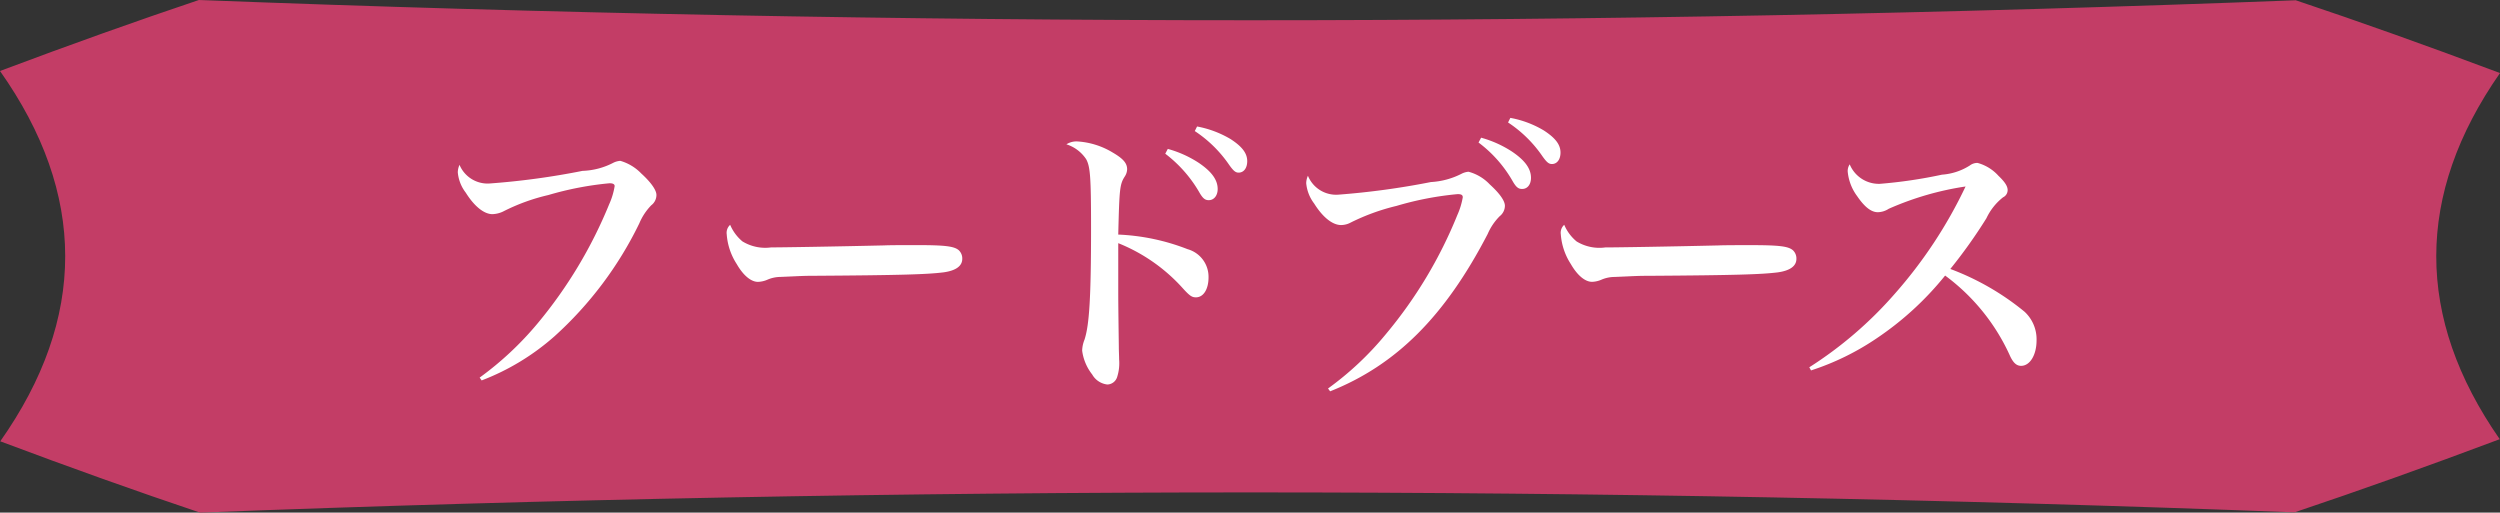<svg xmlns="http://www.w3.org/2000/svg" xmlns:xlink="http://www.w3.org/1999/xlink" width="157" height="32.192" viewBox="0 0 157 32.192">
  <rect x="0" y="0" width="157" height="32.192" fill="#333333" stroke="none"/>
  <defs>
    <clipPath id="clip-path">
      <rect id="長方形_614" data-name="長方形 614" width="157" height="32.192" fill="#c33d66"/>
    </clipPath>
  </defs>
  <g id="グループ_940" data-name="グループ 940" transform="translate(-346 -1643.809)">
    <g id="グループ_81" data-name="グループ 81" transform="translate(346 1643.809)" clip-path="url(#clip-path)">
      <path id="パス_1355" data-name="パス 1355" d="M12.565,32.192c-4-1.343-8.052-2.79-12.549-4.478C5.46,19.993,5.454,12.179,0,4.458,4.489,2.773,8.524,1.333,12.49,0,34.411.844,56.621,1.272,78.535,1.272c21.772,0,43.847-.422,65.639-1.255C148.255,1.385,152.4,2.862,157,4.588c-5.332,7.634-5.337,15.359-.017,22.993-4.636,1.74-8.8,3.223-12.885,4.594-21.758-.831-43.8-1.252-65.549-1.252-21.887,0-44.08.427-65.984,1.269" fill="#c33d66"/>
    </g>
    <path id="パス_1383" data-name="パス 1383" d="M4.248.7A14.966,14.966,0,0,0,8.82-2.07a23.2,23.2,0,0,0,5.328-7.092A3.656,3.656,0,0,1,14.9-10.3a.809.809,0,0,0,.324-.648c0-.306-.342-.792-.954-1.35a2.967,2.967,0,0,0-1.314-.792,1.177,1.177,0,0,0-.414.108,4.516,4.516,0,0,1-1.962.522,47.4,47.4,0,0,1-5.832.792,1.911,1.911,0,0,1-1.89-1.17,1.179,1.179,0,0,0-.108.468,2.427,2.427,0,0,0,.5,1.278c.54.864,1.152,1.35,1.674,1.35A1.719,1.719,0,0,0,5.58-9.9a12.432,12.432,0,0,1,2.862-1.044,20.087,20.087,0,0,1,3.834-.738c.216,0,.324.054.324.18a4.464,4.464,0,0,1-.342,1.134A28.522,28.522,0,0,1,7.776-2.9,20.065,20.065,0,0,1,4.122.522ZM19.854-9.072a.672.672,0,0,0-.216.594,3.955,3.955,0,0,0,.63,1.872c.414.72.9,1.116,1.332,1.116a1.615,1.615,0,0,0,.612-.144A2.1,2.1,0,0,1,23-5.8c1.314-.054,1.4-.072,2.232-.072,5.436-.036,7.02-.09,8.028-.216.774-.108,1.17-.4,1.17-.846a.705.705,0,0,0-.216-.54c-.288-.252-.846-.324-2.646-.324-.54,0-1.71,0-2.016.018-3.114.072-6.408.126-7.128.126a2.748,2.748,0,0,1-1.8-.378A2.753,2.753,0,0,1,19.854-9.072Zm24.372,2.5V-7.92a10.884,10.884,0,0,1,4.032,2.808c.45.5.594.594.846.594.468,0,.792-.5.792-1.26a1.8,1.8,0,0,0-1.314-1.764,13.5,13.5,0,0,0-4.356-.918c.072-2.88.09-3.15.414-3.654a.863.863,0,0,0,.144-.45c0-.378-.252-.666-.9-1.044a4.851,4.851,0,0,0-2.214-.7,1.173,1.173,0,0,0-.7.18,2.338,2.338,0,0,1,1.242.936c.252.468.306,1.08.306,4.32,0,4.338-.108,6.1-.414,7.02a1.95,1.95,0,0,0-.144.684,3.043,3.043,0,0,0,.63,1.494,1.25,1.25,0,0,0,.954.63.665.665,0,0,0,.612-.468A2.84,2.84,0,0,0,44.28-.63c0-.252-.018-.486-.018-.81-.036-2.646-.036-2.988-.036-3.654Zm2.952-6.966A8.178,8.178,0,0,1,49.3-11.142c.234.414.378.522.612.522.324,0,.558-.288.558-.7,0-.576-.378-1.1-1.206-1.656a6.9,6.9,0,0,0-1.926-.864Zm1.854-1.422a7.832,7.832,0,0,1,2.16,2.124c.27.378.4.486.594.486.324,0,.54-.288.54-.72,0-.5-.324-.918-1.044-1.386a6.444,6.444,0,0,0-2.106-.792Zm8.5,16.344C61.686-.27,64.746-3.33,67.428-8.5a3.576,3.576,0,0,1,.756-1.116.84.84,0,0,0,.324-.648c0-.324-.342-.792-.954-1.35a2.835,2.835,0,0,0-1.332-.792,1.191,1.191,0,0,0-.4.108,4.807,4.807,0,0,1-1.962.54,48.914,48.914,0,0,1-5.814.792,1.91,1.91,0,0,1-1.908-1.188,1.179,1.179,0,0,0-.108.468,2.481,2.481,0,0,0,.5,1.278c.54.864,1.152,1.35,1.692,1.35a1.3,1.3,0,0,0,.612-.162A13.47,13.47,0,0,1,61.7-10.26,19.839,19.839,0,0,1,65.538-11c.234,0,.324.054.324.2a4.634,4.634,0,0,1-.342,1.116,27.946,27.946,0,0,1-4.482,7.47A19.35,19.35,0,0,1,57.4,1.206ZM68.706-15.5a7.833,7.833,0,0,1,2.16,2.124c.27.378.4.486.594.486.324,0,.54-.288.54-.72,0-.5-.324-.918-1.044-1.386a6.287,6.287,0,0,0-2.106-.792Zm-1.854,1.26a7.93,7.93,0,0,1,2.124,2.394c.234.414.378.522.612.522.342,0,.558-.288.558-.7,0-.576-.378-1.1-1.206-1.656a6.9,6.9,0,0,0-1.926-.864Zm5.382,5.166a.672.672,0,0,0-.216.594,3.955,3.955,0,0,0,.63,1.872c.414.72.9,1.116,1.332,1.116a1.615,1.615,0,0,0,.612-.144,2.1,2.1,0,0,1,.792-.162c1.314-.054,1.4-.072,2.232-.072,5.436-.036,7.02-.09,8.028-.216.774-.108,1.17-.4,1.17-.846a.705.705,0,0,0-.216-.54c-.288-.252-.846-.324-2.646-.324-.54,0-1.71,0-2.016.018-3.114.072-6.408.126-7.128.126a2.748,2.748,0,0,1-1.8-.378A2.753,2.753,0,0,1,72.234-9.072ZM87.732.072a16.288,16.288,0,0,0,4.122-2.016,19.364,19.364,0,0,0,4.3-3.942,12.8,12.8,0,0,1,4.032,4.95c.216.5.432.72.738.72.558,0,.972-.684.972-1.6a2.355,2.355,0,0,0-.756-1.8A16.359,16.359,0,0,0,96.48-6.3a31.684,31.684,0,0,0,2.268-3.186A3.652,3.652,0,0,1,99.792-10.8a.5.5,0,0,0,.288-.45c0-.252-.18-.522-.576-.9a2.733,2.733,0,0,0-1.314-.81.785.785,0,0,0-.486.162,3.74,3.74,0,0,1-1.746.576,30.047,30.047,0,0,1-3.906.576,1.981,1.981,0,0,1-1.89-1.224.749.749,0,0,0-.126.45,3.054,3.054,0,0,0,.594,1.548c.468.684.882,1.008,1.3,1.008a1.309,1.309,0,0,0,.684-.216,18.778,18.778,0,0,1,4.824-1.4A28.78,28.78,0,0,1,92.97-4.716a24.728,24.728,0,0,1-5.346,4.59Z" transform="translate(372 1667)" fill="#fff"/>
  </g>
</svg>
